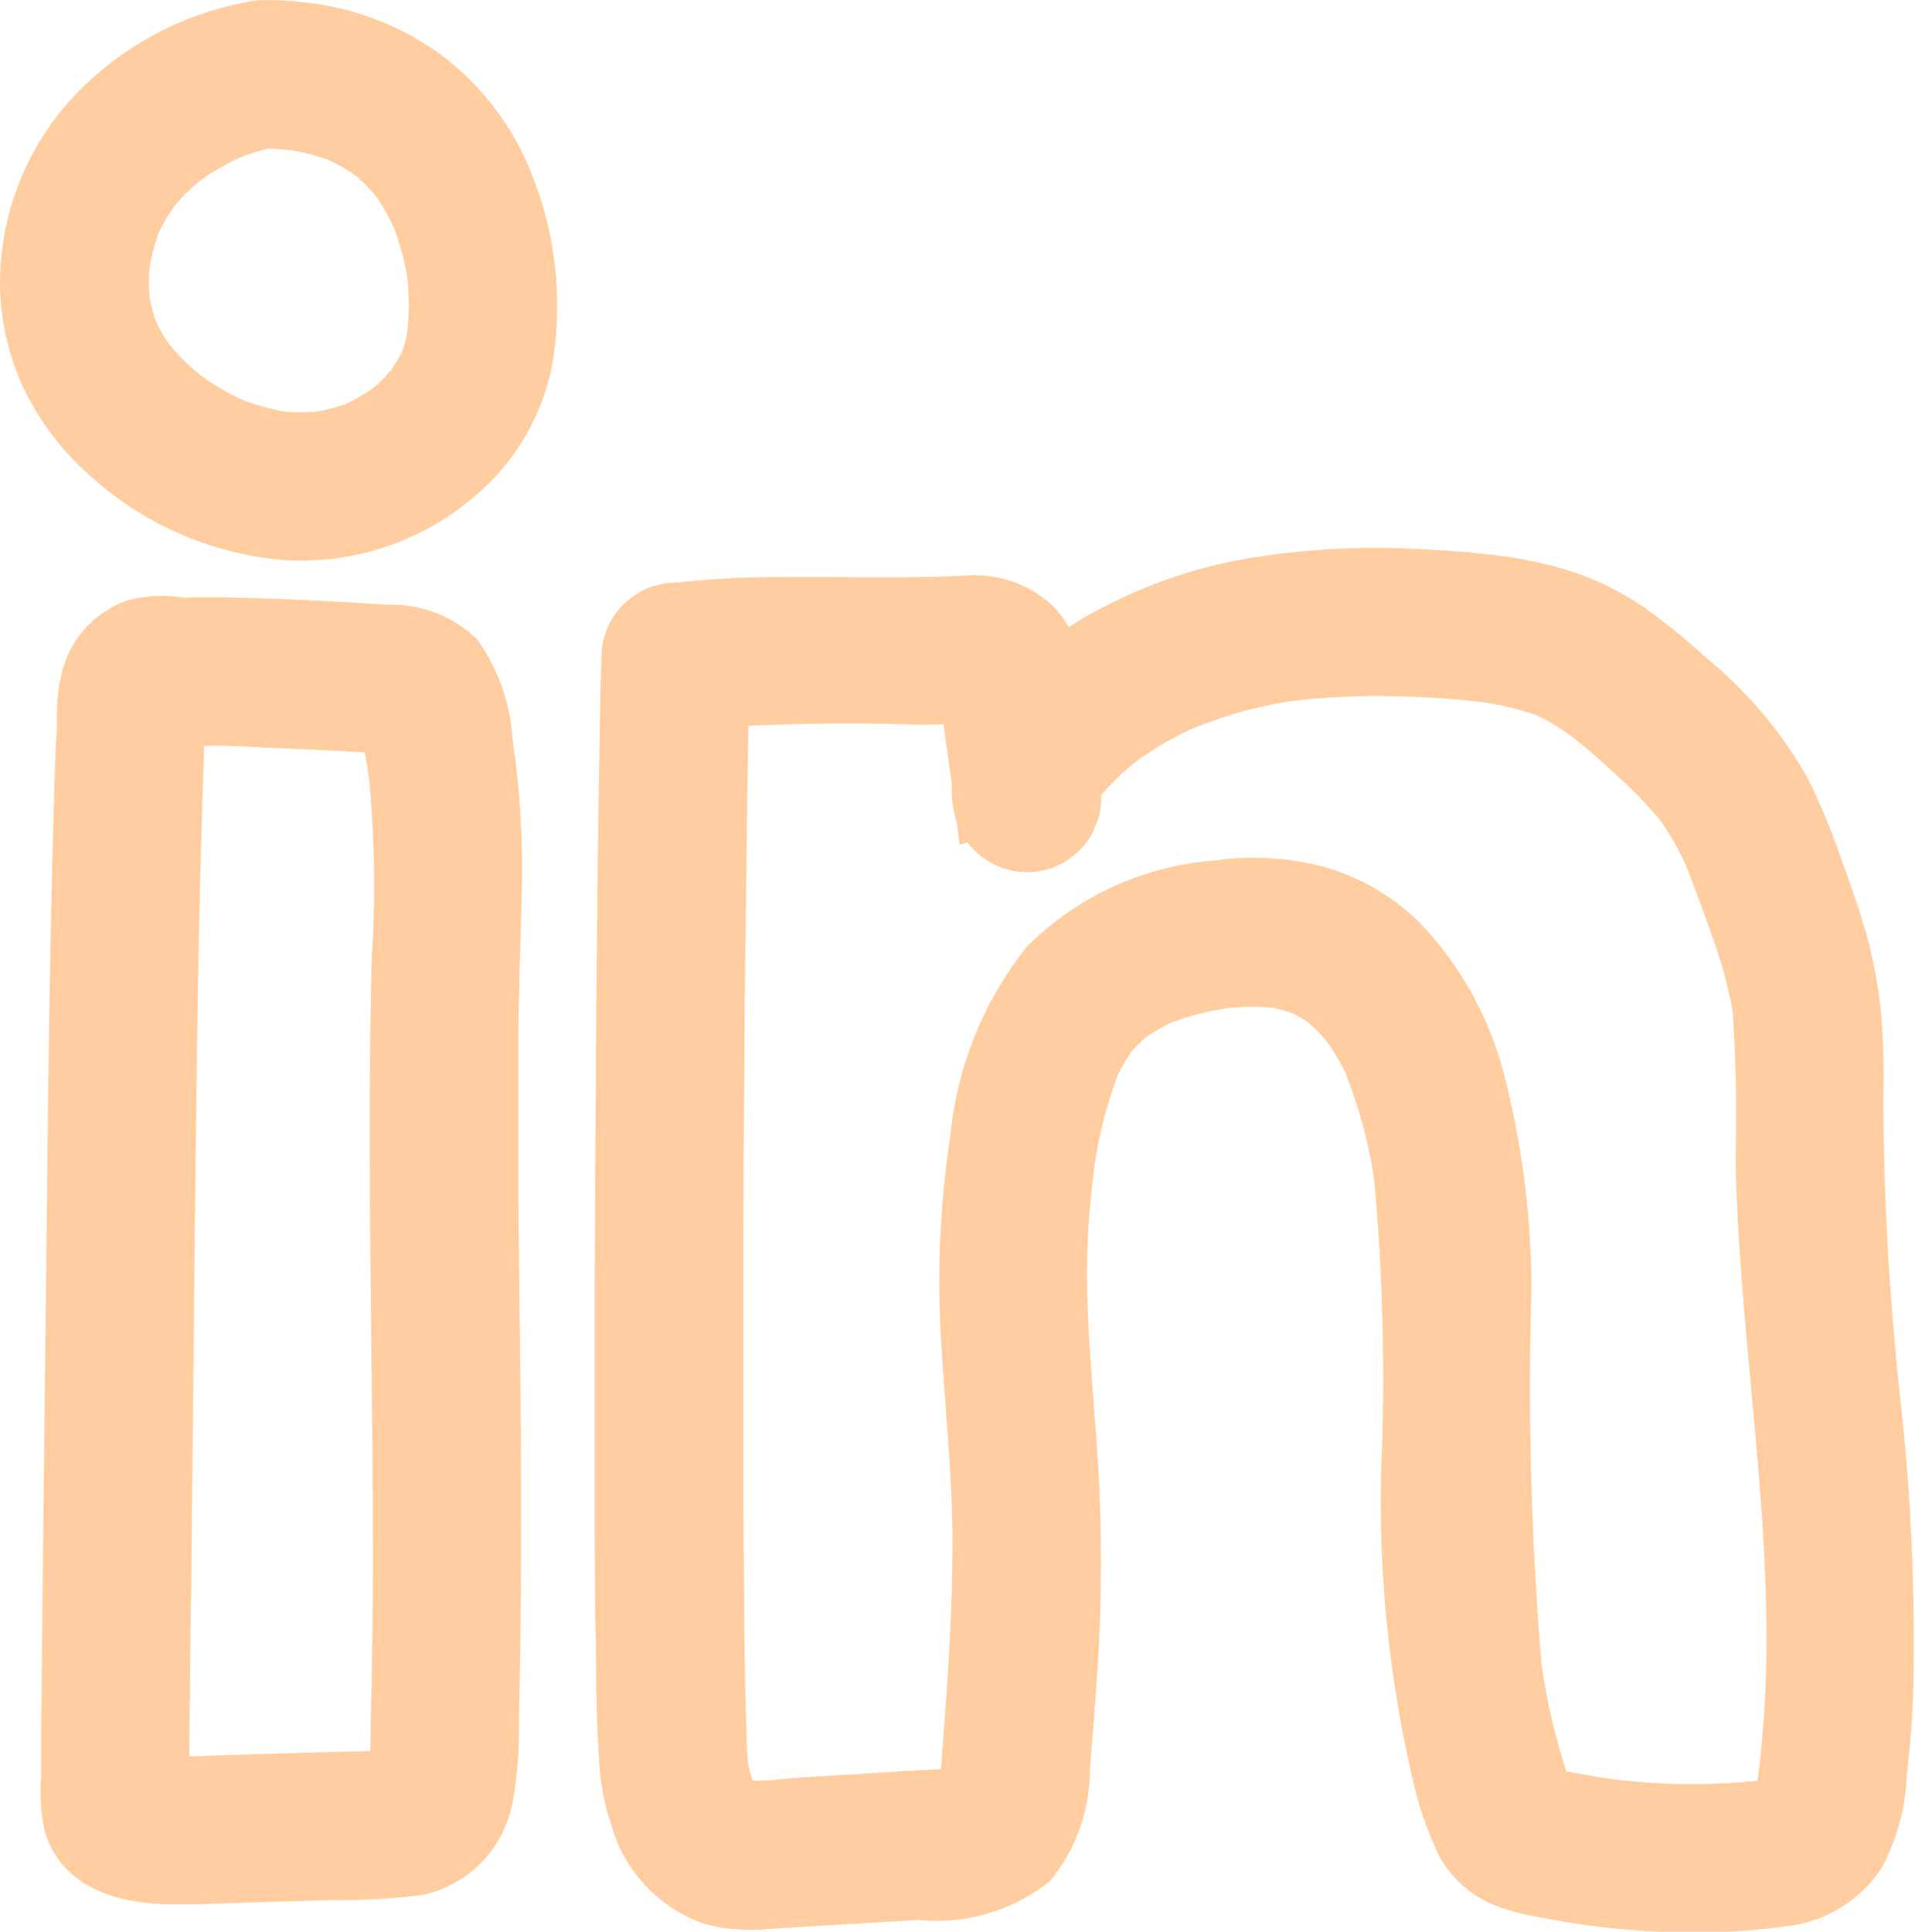 <?xml version="1.0" encoding="utf-8"?>
<!-- Generator: Adobe Illustrator 25.2.0, SVG Export Plug-In . SVG Version: 6.00 Build 0)  -->
<svg version="1.1" id="Ebene_1" xmlns="http://www.w3.org/2000/svg" xmlns:xlink="http://www.w3.org/1999/xlink" x="0px" y="0px"
	 viewBox="0 0 1189.3 1199.6" style="enable-background:new 0 0 1189.3 1199.6;" xml:space="preserve">
<style type="text/css">
	.st0{clip-path:url(#SVGID_2_);}
	.st1{fill:#FFCD9F;}
	.st2{fill:none;stroke:#FFCD9F;stroke-width:34.955;}
</style>
<g id="Gruppe_270" transform="translate(0 17.468)">
	<g>
		<g>
			<defs>
				<rect id="SVGID_1_" y="-17.5" width="1189.3" height="1199.6"/>
			</defs>
			<clipPath id="SVGID_2_">
				<use xlink:href="#SVGID_1_"  style="overflow:visible;"/>
			</clipPath>
			<g id="Gruppe_269" class="st0">
				<g id="Gruppe_263" transform="translate(1.642 -11.795)">
					<path id="Pfad_246" class="st1" d="M111.1,383.9H110l7.6-0.8c-3.3,0.4-6.7,0.4-10,0l7.6,0.8c-10.7-2.7-21.8-2.7-32.5,0
						c-13.6,4.9-24.1,15.9-28.3,29.8c-2.3,8.2-3.3,16.6-3.2,25.1c0,8.7-0.6,17.2-1,25.8c-1.1,33.6-2,67.3-2.7,100.9
						c-1.4,67.7-2.1,135.3-2.8,202.9l-2.3,202.7l-1,102.1c0,8.4,0,16.8,0,25.1c-0.9,9.7-0.3,19.6,1.7,29.1
						c8.2,26.2,37.4,31.6,61.3,32.1c16.4,0.3,32.9-0.8,49.3-1.2l49.8-1.5c18.2,0.3,36.5-0.7,54.6-3c20.7-4.8,36.7-21.2,41.2-42
						c3.1-16.5,4.3-33.3,3.8-50.1c0.4-16.4,0.8-32.9,1-49.3c0.4-31.5,0.5-63,0.4-94.6c0-60.9-1.3-121.8-1.7-182.7
						c0-30.4,0-60.8,0-91.3c0-31.2,1.4-62.4,2.1-93.6c1-31.6-0.9-63.3-5.6-94.6c-0.9-18.9-7.1-37.1-17.9-52.7
						c-11.6-10.7-27-16.3-42.7-15.5c-34.7-2.4-69.6-4-104.3-4.7c-5.2,0-10.4,0-15.7,0c-7.7,0.1-15,3.1-20.6,8.4
						c-5.2,5.4-8.1,12.7-8,20.2c-0.1,7.7,3,15.1,8.4,20.6s12.9,8.5,20.6,8.4c15.3-0.8,30.9,0,46.2,0.9c20,0.8,40,1.7,60,2.9
						c7.5,0.4,15,0.7,22.5,1.6l-8-1.2c2.6,0.3,5.2,0.9,7.7,1.9l-6.9-2.9c1.4,0.6,2.6,1.4,3.8,2.3l-5.8-4.5c0.8,0.7,1.6,1.4,2.3,2.3
						l-4.5-5.8c1.1,1.4,2,3,2.7,4.6l-2.9-6.9c2.5,6.8,4.4,13.9,5.5,21.1c1.5,7.6,2.7,15.1,3.8,22.7l-1-7.6c4,39.5,4.7,79.3,2.2,119
						c-1.2,40.5-1.3,81.7-1.2,122c0,80.8,2,161.6,1.9,242.3c0,23.5,0,47-0.6,70.5c0,12.1-0.3,24.2-0.8,36.3c0,11.7,0,23.8-1.4,35.5
						l1-7.6c-0.6,4.4-1.6,8.7-3.2,12.8l2.9-6.9c-1,2.4-2.3,4.7-3.8,6.9l4.5-5.8c-1.4,1.8-3,3.4-4.7,4.8l5.8-4.5
						c-1.5,1.1-3.1,2-4.8,2.7l6.9-2.9c-2.6,1-5.3,1.7-8,2.1l7.4-0.8c-12.5,1.5-25.5,1.1-38.1,1.5l-40.5,1.2l-39.8,1.2
						c-12.8,0.9-25.6,0.8-38.3-0.4l7.6,1c-4.9-0.7-9.8-2-14.4-3.8l6.9,2.9c-1.3-0.6-2.5-1.3-3.6-2.2l5.8,4.5c-0.5-0.5-1-1-1.5-1.5
						l4.5,5.8c-0.5-0.6-0.9-1.2-1.2-1.9l2.9,6.9c-0.7-1.4-1.2-2.8-1.4-4.3l1,7.6c-0.9-11,0-22.4,0-33.4s0-22.5,0.3-33.8
						c0-22.7,0.5-45.5,0.8-68.3L101,846c0.9-89.8,1.6-179.7,3.4-269.5c0.5-25.3,1.1-50.6,1.9-75.9c0.3-12.4,0.8-24.8,1.2-37.2
						s0-24,1.6-35.7l-1,7.6c0.5-2.7,1.2-5.3,2.3-7.8l-2.9,6.9c0.7-1.5,1.5-2.8,2.4-4.1l-4.5,5.8c0.8-1,1.7-1.8,2.7-2.6l-5.8,4.5
						c0.8-0.6,1.7-1.1,2.7-1.5l-6.9,2.9c1.3-0.5,2.7-0.9,4.1-1.1l-7.6,1c3.3-0.2,6.6-0.1,9.8,0.4l-7.6-0.8c4.9,0.7,9.9,1.6,14.9,1.9
						c5,0,10-0.7,14.8-1.9c7.1-1.9,13.3-6.5,17.1-12.8c3.8-6.7,4.8-14.6,2.9-22.1c-2-7.2-6.7-13.3-13.2-17.1
						C126.4,383.2,118.6,382.2,111.1,383.9"/>
				</g>
				<g id="Gruppe_264" transform="translate(1.642 -11.795)">
					<path id="Pfad_247" class="st2" d="M111.1,383.9H110l7.6-0.8c-3.3,0.4-6.7,0.4-10,0l7.6,0.8c-10.7-2.7-21.8-2.7-32.5,0
						c-13.6,4.9-24.1,15.9-28.3,29.8c-2.3,8.2-3.3,16.6-3.2,25.1c0,8.7-0.6,17.2-1,25.8c-1.1,33.6-2,67.3-2.7,100.9
						c-1.4,67.7-2.1,135.3-2.8,202.9l-2.3,202.7l-1,102.1c0,8.4,0,16.8,0,25.1c-0.9,9.7-0.3,19.6,1.7,29.1
						c8.2,26.2,37.4,31.6,61.3,32.1c16.4,0.3,32.9-0.8,49.3-1.2l49.8-1.5c18.2,0.3,36.5-0.7,54.6-3c20.7-4.8,36.7-21.2,41.2-42
						c3.1-16.5,4.3-33.3,3.8-50.1c0.4-16.4,0.8-32.9,1-49.3c0.4-31.5,0.5-63,0.4-94.6c0-60.9-1.3-121.8-1.7-182.7
						c0-30.4,0-60.8,0-91.3c0-31.2,1.4-62.4,2.1-93.6c1-31.6-0.9-63.3-5.6-94.6c-0.9-18.9-7.1-37.1-17.9-52.7
						c-11.6-10.7-27-16.3-42.7-15.5c-34.7-2.4-69.6-4-104.3-4.7c-5.2,0-10.4,0-15.7,0c-7.7,0.1-15,3.1-20.6,8.4
						c-5.2,5.4-8.1,12.7-8,20.2c-0.1,7.7,3,15.1,8.4,20.6s12.9,8.5,20.6,8.4c15.3-0.8,30.9,0,46.2,0.9c20,0.8,40,1.7,60,2.9
						c7.5,0.4,15,0.7,22.5,1.6l-8-1.2c2.6,0.3,5.2,0.9,7.7,1.9l-6.9-2.9c1.4,0.6,2.6,1.4,3.8,2.3l-5.8-4.5c0.8,0.7,1.6,1.4,2.3,2.3
						l-4.5-5.8c1.1,1.4,2,3,2.7,4.6l-2.9-6.9c2.5,6.8,4.4,13.9,5.5,21.1c1.5,7.6,2.7,15.1,3.8,22.7l-1-7.6c4,39.5,4.7,79.3,2.2,119
						c-1.2,40.5-1.3,81.7-1.2,122c0,80.8,2,161.6,1.9,242.3c0,23.5,0,47-0.6,70.5c0,12.1-0.3,24.2-0.8,36.3c0,11.7,0,23.8-1.4,35.5
						l1-7.6c-0.6,4.4-1.6,8.7-3.2,12.8l2.9-6.9c-1,2.4-2.3,4.7-3.8,6.9l4.5-5.8c-1.4,1.8-3,3.4-4.7,4.8l5.8-4.5
						c-1.5,1.1-3.1,2-4.8,2.7l6.9-2.9c-2.6,1-5.3,1.7-8,2.1l7.4-0.8c-12.5,1.5-25.5,1.1-38.1,1.5l-40.5,1.2l-39.8,1.2
						c-12.8,0.9-25.6,0.8-38.3-0.4l7.6,1c-4.9-0.7-9.8-2-14.4-3.8l6.9,2.9c-1.3-0.6-2.5-1.3-3.6-2.2l5.8,4.5c-0.5-0.5-1-1-1.5-1.5
						l4.5,5.8c-0.5-0.6-0.9-1.2-1.2-1.9l2.9,6.9c-0.7-1.4-1.2-2.8-1.4-4.3l1,7.6c-0.9-11,0-22.4,0-33.4s0-22.5,0.3-33.8
						c0-22.7,0.5-45.5,0.8-68.3L101,846c0.9-89.8,1.6-179.7,3.4-269.5c0.5-25.3,1.1-50.6,1.9-75.9c0.3-12.4,0.8-24.8,1.2-37.2
						s0-24,1.6-35.7l-1,7.6c0.5-2.7,1.2-5.3,2.3-7.8l-2.9,6.9c0.7-1.5,1.5-2.8,2.4-4.1l-4.5,5.8c0.8-1,1.7-1.8,2.7-2.6l-5.8,4.5
						c0.8-0.6,1.7-1.1,2.7-1.5l-6.9,2.9c1.3-0.5,2.7-0.9,4.1-1.1l-7.6,1c3.3-0.2,6.6-0.1,9.8,0.4l-7.6-0.8c4.9,0.7,9.9,1.6,14.9,1.9
						c5,0,10-0.7,14.8-1.9c7.1-1.9,13.3-6.5,17.1-12.8c3.8-6.7,4.8-14.6,2.9-22.1c-2-7.2-6.7-13.3-13.2-17.1
						C126.4,383.2,118.6,382.2,111.1,383.9z"/>
				</g>
				<g id="Gruppe_265" transform="translate(2.266 -17.198)">
					<path id="Pfad_248" class="st1" d="M153.4,18.3C117.1,25.2,83.8,43.2,58,69.7C30.3,98.5,14.9,137,15.2,177
						c0.4,21,5.5,41.7,15,60.4c9.2,17.7,21.8,33.4,36.9,46.3c30.6,27.2,69.4,43.6,110.3,46.5c38.2,1.9,75.6-11,104.4-36.1
						c21.9-18.5,36.7-44,41.9-72.2c6.6-41,0.4-83-17.6-120.3c-10.9-21.8-26.8-40.6-46.4-54.9c-22.9-16.2-49.6-26-77.5-28.4
						c-7-0.8-14.1-1.1-21.2-1c-15.7,0.2-28.4,12.8-28.6,28.5c0.1,15.8,12.9,28.6,28.6,28.8c8,0,16,0.5,23.9,1.6l-7.6-1
						c12.2,1.6,24.1,4.7,35.4,9.4l-6.9-2.9c9.3,4,18.1,9.1,26.1,15.2l-5.8-4.5c7.7,6,14.6,12.9,20.6,20.6l-4.1-5.4
						c7.1,9.3,12.9,19.5,17.4,30.2l-2.9-6.9c5.7,13.8,9.6,28.3,11.5,43.1c0-2.5-0.6-5.1-1-7.6c2,14.9,2,30,0,44.8l1.2-7.6
						c-1.1,8.4-3.2,16.6-6.5,24.4l2.9-6.9c-3.3,7.9-7.6,15.3-12.8,22l4.5-5.8c-5.7,7.3-12.3,13.9-19.6,19.6l5.8-4.5
						c-8.3,6.3-17.3,11.6-26.9,15.7l6.9-2.9c-9.2,3.8-18.8,6.4-28.6,7.8l7.3-0.8c-11.2,1.4-22.5,1.4-33.6,0l7.6,1
						c-13.1-1.8-25.9-5.4-38.1-10.6l6.9,2.9c-12.6-5.4-24.5-12.3-35.4-20.6l5.8,4.5c-10.2-7.8-19.4-16.9-27.5-26.9l4.5,5.8
						c-6.2-7.9-11.3-16.6-15.2-25.8l2.9,6.9c-3.4-8.4-5.7-17.2-6.9-26.2l1,7.6c-1.4-10.5-1.4-21.2,0-31.7l-1,7.6
						c1.5-10.9,4.3-21.6,8.4-31.9l-2.9,6.9c4.2-9.8,9.5-19,16-27.5l-4.5,5.8c7-9,15.1-17,24.1-24l-5.8,4.5
						c10.5-8.1,22.1-14.9,34.3-20.1l-6.9,2.9c10.6-4.5,21.6-8,32.9-10.3c7.1-1.9,13.3-6.5,17.1-12.8c3.8-6.7,4.8-14.6,2.9-22.1
						c-2-7.2-6.7-13.3-13.2-17.1C168.6,17.6,160.8,16.5,153.4,18.3"/>
				</g>
				<g id="Gruppe_266" transform="translate(2.266 -17.198)">
					<path id="Pfad_249" class="st2" d="M153.4,18.3C117.1,25.2,83.8,43.2,58,69.7C30.3,98.5,14.9,137,15.2,177
						c0.4,21,5.5,41.7,15,60.4c9.2,17.7,21.8,33.4,36.9,46.3c30.6,27.2,69.4,43.6,110.3,46.5c38.2,1.9,75.6-11,104.4-36.1
						c21.9-18.5,36.7-44,41.9-72.2c6.6-41,0.4-83-17.6-120.3c-10.9-21.8-26.8-40.6-46.4-54.9c-22.9-16.2-49.6-26-77.5-28.4
						c-7-0.8-14.1-1.1-21.2-1c-15.7,0.2-28.4,12.8-28.6,28.5c0.1,15.8,12.9,28.6,28.6,28.8c8,0,16,0.5,23.9,1.6l-7.6-1
						c12.2,1.6,24.1,4.7,35.4,9.4l-6.9-2.9c9.3,4,18.1,9.1,26.1,15.2l-5.8-4.5c7.7,6,14.6,12.9,20.6,20.6l-4.1-5.4
						c7.1,9.3,12.9,19.5,17.4,30.2l-2.9-6.9c5.7,13.8,9.6,28.3,11.5,43.1c0-2.5-0.6-5.1-1-7.6c2,14.9,2,30,0,44.8l1.2-7.6
						c-1.1,8.4-3.2,16.6-6.5,24.4l2.9-6.9c-3.3,7.9-7.6,15.3-12.8,22l4.5-5.8c-5.7,7.3-12.3,13.9-19.6,19.6l5.8-4.5
						c-8.3,6.3-17.3,11.6-26.9,15.7l6.9-2.9c-9.2,3.8-18.8,6.4-28.6,7.8l7.3-0.8c-11.2,1.4-22.5,1.4-33.6,0l7.6,1
						c-13.1-1.8-25.9-5.4-38.1-10.6l6.9,2.9c-12.6-5.4-24.5-12.3-35.4-20.6l5.8,4.5c-10.2-7.8-19.4-16.9-27.5-26.9l4.5,5.8
						c-6.2-7.9-11.3-16.6-15.2-25.8l2.9,6.9c-3.4-8.4-5.7-17.2-6.9-26.2l1,7.6c-1.4-10.5-1.4-21.2,0-31.7l-1,7.6
						c1.5-10.9,4.3-21.6,8.4-31.9l-2.9,6.9c4.2-9.8,9.5-19,16-27.5l-4.5,5.8c7-9,15.1-17,24.1-24l-5.8,4.5
						c10.5-8.1,22.1-14.9,34.3-20.1l-6.9,2.9c10.6-4.5,21.6-8,32.9-10.3c7.1-1.9,13.3-6.5,17.1-12.8c3.8-6.7,4.8-14.6,2.9-22.1
						c-2-7.2-6.7-13.3-13.2-17.1C168.6,17.6,160.8,16.5,153.4,18.3z"/>
				</g>
				<g id="Gruppe_267" transform="translate(6.12 -11.118)">
					<path id="Pfad_250" class="st1" d="M414.2,429.7c50.3-4.1,100.7-5.2,151.1-3.5c6.9,0,13.3,0,19.9-0.5c6.6-0.5,13.2-0.5,19.8,0
						l-7.8-1.3c1.9,0.3,3.7,0.8,5.5,1.5l-6.8-3c1.3,0.7,2.6,1.5,3.7,2.4c-1.9-1.5-3.8-3-5.8-4.5c1.2,0.9,2.2,2,3.1,3.2
						c-1.2-2-2.7-3.9-4.1-5.8c1.1,1.5,1.9,3.1,2.7,4.8l-2.7-6.9c1.7,5.3,2.8,10.9,3.2,16.5l2.9,21.2c2,14,4,28.1,5.8,42.2l54.9-15.2
						c0-0.8,0-1.6-0.5-2.4l1,7.6c-0.2-2-0.2-4,0-6l-0.8,7.6c0.4-2.9,1.1-5.7,2.1-8.4l-2.9,6.9c2-4.3,4.5-8.4,7.5-12.1l-4.6,5.8
						c8.8-10.9,18.9-20.7,30-29.1l-5.8,4.4c15-11.5,31.5-20.9,48.9-28.2l-6.9,3.2c22.9-9.5,47-16,71.6-19.2l-7.3,1
						c21.7-2.7,43.5-3.8,65.4-3.4c21.3,0.3,42.5,1.7,63.6,4.4l-7.9-1c15.7,1.8,31.1,5.6,45.9,11.3l-6.9-2.9
						c11.5,5.1,22.3,11.7,32.2,19.6l-5.7-4.5c11.5,8.9,22.5,18.7,33.2,28.6c10.8,9.8,20.8,20.4,29.9,31.9l-4.5-5.8
						c8.8,11.8,16,24.6,21.6,38.1l-2.9-6.9c6.9,16.8,13.1,34.3,19,51.2c6.3,17.5,10.9,35.5,13.7,53.8l-1.3-7.6
						c2.3,31.8,2.9,63.7,2,95.5c0.7,31.1,2.8,62.1,5.4,93.2c5.3,62.6,12.6,125.2,13.7,188.2c0.8,35.1-1,70.2-5.4,105l1-7.6
						c-0.8,8-2.6,15.8-5.4,23.3l2.9-6.9c-1.2,2.8-2.7,5.4-4.5,7.8l4.5-5.8c-1.5,1.9-3.2,3.7-5,5.2l5.8-4.5c-2.1,1.6-4.4,2.9-6.9,4
						l6.9-2.9c-5.2,2-10.6,3.3-16.1,4l7.6-1c-35.3,4.1-71,3.8-106.2-1.1l7.6,1c-8.5-1.2-17-2.5-25.5-4.2c-7.6-1.1-15.1-3-22.4-5.6
						l6.9,3c-1.7-0.8-3.4-1.8-4.9-2.9l5.8,4.5c-1.2-1-2.3-2.1-3.4-3.3l4.5,5.8c-1.7-2.2-3-4.7-4.1-7.3l2.9,6.9
						c-11.1-30.2-18.6-61.6-22.2-93.5l1,7.6c-6.4-77.6-8.5-155.4-6.2-233.2c-0.1-41.7-5.2-83.2-15.2-123.6
						c-7.9-34.4-24.9-65.9-49.2-91.5c-14.4-14.1-32-24.3-51.4-29.9c-20-5.3-40.8-6.5-61.3-3.5c-40,2.8-77.6,19.8-106,48.1
						c-24.4,31-39.3,68.4-43,107.7c-6.4,42.1-8.2,84.7-5.4,127.1c2.4,41.2,6.9,81.9,6.9,123s-2.6,82.4-5.8,123.3
						c-0.7,8.9-1.2,17.7-2.3,26.5l1-7.6c-0.7,6.3-2.3,12.5-4.6,18.3l2.9-6.9c-1.2,2.7-2.7,5.3-4.5,7.7l4.5-5.8
						c-1.3,1.5-2.7,2.9-4.2,4.2l5.8-4.5c-1.8,1.4-3.7,2.5-5.7,3.4l6.9-2.9c-3.3,1.3-6.7,2.1-10.2,2.5l7.6-1
						c-11.7,1.4-23.6,1.6-35.3,2.3l-37.3,2.3l-36.5,2.3c-11.4,1.5-23,1.9-34.5,1.4l7.6,1c-3.4-0.5-6.8-1.5-10-2.9l6.9,3
						c-2.4-1-4.7-2.3-6.9-3.8l5.8,4.5c-2.7-2.1-5.2-4.6-7.3-7.3l4.7,5.6c-2.7-3.8-5.1-7.8-6.9-12.1l2.9,6.9
						c-3.3-7.5-5.6-15.3-6.9-23.3l1.1,8c-1.1-10.1-1.7-20.3-1.8-30.6c-0.6-18.7-1-37.3-1.2-55.9c0-24.9-0.5-49.8-0.6-74.7
						c0-29.1,0-58.2,0-87.4c0-31.3,0-62.6,0-93.9s0.2-62.7,0.6-94.2c0-29.5,0.3-59,0.8-88.5c0.3-25.4,0.6-50.6,0.9-75.6
						c0.3-19.2,0.5-38.5,1-57.8c0-10.9,0.4-21.9,1-32.8v-3.5c0.1-7.7-2.9-15.1-8.4-20.6c-5.4-5.2-12.6-8-20.1-8
						c-7.6,0-14.9,3-20.3,8.4c-5.2,5.6-8.2,13-8.4,20.6c-1.2,14.6-1,29.4-1.3,44.2c-0.6,30.3-1.1,60.6-1.4,91
						c-0.5,40.1-0.8,80.2-1.1,120.3c-0.3,44.4-0.5,88.8-0.7,133.2c0,42.4,0,84.8,0,127.1c0,35,0,70,0.8,104.9
						c0,21.6,0.5,43.3,2,64.9c0.7,11.9,3,23.7,6.9,35c6.5,22.9,23.7,41.2,46.1,49.2c11,2.8,22.4,3.6,33.6,2.4l31.1-1.9l63.1-3.8
						c24.7,2.9,49.5-3.9,69.2-19c13-16.4,20-36.8,19.8-57.7c1.7-20.6,3.4-41.8,4.7-62.7c2.8-41.6,2.9-83.4,0.4-125
						c-2.6-41.7-7.3-83.4-6.9-125.2c0.3-19.8,1.7-39.6,4.3-59.3l-1,7.6c2.7-25.4,8.6-50.4,17.7-74.2l-2.9,6.9
						c4-9.6,9.2-18.7,15.5-27l-4.5,5.8c5.1-6.5,11-12.3,17.5-17.3l-5.8,4.5c8.2-6.1,17.1-11.2,26.5-15.1l-6.9,2.9
						c14.8-5.9,30.2-9.8,46-11.7l-7.6,1c12.9-1.8,26-2,39-0.5l-7.6-1c8.4,1.1,16.6,3.3,24.5,6.5l-6.9-2.9c7.3,3,14.3,7,20.6,11.8
						l-5.8-4.5c7.2,5.7,13.7,12.3,19.4,19.6l-4.5-5.8c8.3,10.9,15.2,22.8,20.6,35.4l-3.5-6.8c9.9,24.9,16.5,51,19.6,77.6l-1-7.6
						c5.6,61,7,122.3,4.4,183.4c-1.5,61.8,4.7,123.5,18.5,183.8c3.4,16,8.6,31.5,15.6,46.4c6.2,10.9,16.1,19.2,28,23.3
						c6.7,2.4,13.6,4.1,20.6,5.2c32.4,6.6,65.4,9.7,98.5,9.4c17.3-0.1,34.6-1.4,51.8-3.8c18.6-2.2,35.3-12.5,45.6-28.2
						c7.9-15.3,12.4-32.1,12.9-49.3c1.9-15.6,3.2-31.2,3.9-46.9c1.6-62.3-1.1-124.6-8.1-186.4c-6.7-62.2-10.2-124.7-10.4-187.2
						c0.5-16,0.1-32.1-1.1-48.1c-1.6-17.3-4.8-34.4-9.7-51c-4.3-14.8-9.5-29.3-14.8-43.7c-5.4-15.8-11.8-31.2-19.1-46.1
						c-15.1-26.7-35.1-50.4-58.9-69.8c-11.9-11-24.4-21.2-37.6-30.6c-13.6-9.3-28.5-16.4-44.2-21.2c-15.7-4.5-31.8-7.5-48.1-9
						c-14.7-1.6-29.6-2.5-44.4-3.1c-32.9-1.4-65.9,0.6-98.3,6.2c-28.7,5.1-56.5,14.6-82.4,28.1c-25,12.5-47.2,29.9-65.4,51.1
						c-6.9,8.2-12.4,17.5-16.2,27.5c-3.9,10.3-4.5,21.5-1.7,32.1c4.2,15.2,20,24.2,35.2,20c7.2-2,13.4-6.7,17.1-13.2l2.9-6.9
						c1.4-5,1.4-10.3,0-15.2c-3.2-22.5-6.1-44.3-9.3-66.6c-1.1-12.5-6.5-24.3-15.3-33.3c-11.2-9.7-25.8-14.4-40.6-13
						c-38.9,1.9-77.7,0.5-116.7,0.9c-21.3-0.1-42.7,1.2-63.9,3.6c-7.5,0.3-14.7,3.3-20.3,8.4c-5.4,5.5-8.4,12.9-8.4,20.6
						c0,7.6,3,14.9,8.4,20.3C399.3,427,406.6,430,414.2,429.7"/>
				</g>
				<g id="Gruppe_268" transform="translate(6.12 -11.118)">
					<path id="Pfad_251" class="st2" d="M414.2,429.7c50.3-4.1,100.7-5.2,151.1-3.5c6.9,0,13.3,0,19.9-0.5c6.6-0.5,13.2-0.5,19.8,0
						l-7.8-1.3c1.9,0.3,3.7,0.8,5.5,1.5l-6.8-3c1.3,0.7,2.6,1.5,3.7,2.4c-1.9-1.5-3.8-3-5.8-4.5c1.2,0.9,2.2,2,3.1,3.2
						c-1.2-2-2.7-3.9-4.1-5.8c1.1,1.5,1.9,3.1,2.7,4.8l-2.7-6.9c1.7,5.3,2.8,10.9,3.2,16.5l2.9,21.2c2,14,4,28.1,5.8,42.2l54.9-15.2
						c0-0.8,0-1.6-0.5-2.4l1,7.6c-0.2-2-0.2-4,0-6l-0.8,7.6c0.4-2.9,1.1-5.7,2.1-8.4l-2.9,6.9c2-4.3,4.5-8.4,7.5-12.1l-4.6,5.8
						c8.8-10.9,18.9-20.7,30-29.1l-5.8,4.4c15-11.5,31.5-20.9,48.9-28.2l-6.9,3.2c22.9-9.5,47-16,71.6-19.2l-7.3,1
						c21.7-2.7,43.5-3.8,65.4-3.4c21.3,0.3,42.5,1.7,63.6,4.4l-7.9-1c15.7,1.8,31.1,5.6,45.9,11.3l-6.9-2.9
						c11.5,5.1,22.3,11.7,32.2,19.6l-5.7-4.5c11.5,8.9,22.5,18.7,33.2,28.6c10.8,9.8,20.8,20.4,29.9,31.9l-4.5-5.8
						c8.8,11.8,16,24.6,21.6,38.1l-2.9-6.9c6.9,16.8,13.1,34.3,19,51.2c6.3,17.5,10.9,35.5,13.7,53.8l-1.3-7.6
						c2.3,31.8,2.9,63.7,2,95.5c0.7,31.1,2.8,62.1,5.4,93.2c5.3,62.6,12.6,125.2,13.7,188.2c0.8,35.1-1,70.2-5.4,105l1-7.6
						c-0.8,8-2.6,15.8-5.4,23.3l2.9-6.9c-1.2,2.8-2.7,5.4-4.5,7.8l4.5-5.8c-1.5,1.9-3.2,3.7-5,5.2l5.8-4.5c-2.1,1.6-4.4,2.9-6.9,4
						l6.9-2.9c-5.2,2-10.6,3.3-16.1,4l7.6-1c-35.3,4.1-71,3.8-106.2-1.1l7.6,1c-8.5-1.2-17-2.5-25.5-4.2c-7.6-1.1-15.1-3-22.4-5.6
						l6.9,3c-1.7-0.8-3.4-1.8-4.9-2.9l5.8,4.5c-1.2-1-2.3-2.1-3.4-3.3l4.5,5.8c-1.7-2.2-3-4.7-4.1-7.3l2.9,6.9
						c-11.1-30.2-18.6-61.6-22.2-93.5l1,7.6c-6.4-77.6-8.5-155.4-6.2-233.2c-0.1-41.7-5.2-83.2-15.2-123.6
						c-7.9-34.4-24.9-65.9-49.2-91.5c-14.4-14.1-32-24.3-51.4-29.9c-20-5.3-40.8-6.5-61.3-3.5c-40,2.8-77.6,19.8-106,48.1
						c-24.4,31-39.3,68.4-43,107.7c-6.4,42.1-8.2,84.7-5.4,127.1c2.4,41.2,6.9,81.9,6.9,123s-2.6,82.4-5.8,123.3
						c-0.7,8.9-1.2,17.7-2.3,26.5l1-7.6c-0.7,6.3-2.3,12.5-4.6,18.3l2.9-6.9c-1.2,2.7-2.7,5.3-4.5,7.7l4.5-5.8
						c-1.3,1.5-2.7,2.9-4.2,4.2l5.8-4.5c-1.8,1.4-3.7,2.5-5.7,3.4l6.9-2.9c-3.3,1.3-6.7,2.1-10.2,2.5l7.6-1
						c-11.7,1.4-23.6,1.6-35.3,2.3l-37.3,2.3l-36.5,2.3c-11.4,1.5-23,1.9-34.5,1.4l7.6,1c-3.4-0.5-6.8-1.5-10-2.9l6.9,3
						c-2.4-1-4.7-2.3-6.9-3.8l5.8,4.5c-2.7-2.1-5.2-4.6-7.3-7.3l4.7,5.6c-2.7-3.8-5.1-7.8-6.9-12.1l2.9,6.9
						c-3.3-7.5-5.6-15.3-6.9-23.3l1.1,8c-1.1-10.1-1.7-20.3-1.8-30.6c-0.6-18.7-1-37.3-1.2-55.9c0-24.9-0.5-49.8-0.6-74.7
						c0-29.1,0-58.2,0-87.4c0-31.3,0-62.6,0-93.9s0.2-62.7,0.6-94.2c0-29.5,0.3-59,0.8-88.5c0.3-25.4,0.6-50.6,0.9-75.6
						c0.3-19.2,0.5-38.5,1-57.8c0-10.9,0.4-21.9,1-32.8v-3.5c0.1-7.7-2.9-15.1-8.4-20.6c-5.4-5.2-12.6-8-20.1-8
						c-7.6,0-14.9,3-20.3,8.4c-5.2,5.6-8.2,13-8.4,20.6c-1.2,14.6-1,29.4-1.3,44.2c-0.6,30.3-1.1,60.6-1.4,91
						c-0.5,40.1-0.8,80.2-1.1,120.3c-0.3,44.4-0.5,88.8-0.7,133.2c0,42.4,0,84.8,0,127.1c0,35,0,70,0.8,104.9
						c0,21.6,0.5,43.3,2,64.9c0.7,11.9,3,23.7,6.9,35c6.5,22.9,23.7,41.2,46.1,49.2c11,2.8,22.4,3.6,33.6,2.4l31.1-1.9l63.1-3.8
						c24.7,2.9,49.5-3.9,69.2-19c13-16.4,20-36.8,19.8-57.7c1.7-20.6,3.4-41.8,4.7-62.7c2.8-41.6,2.9-83.4,0.4-125
						c-2.6-41.7-7.3-83.4-6.9-125.2c0.3-19.8,1.7-39.6,4.3-59.3l-1,7.6c2.7-25.4,8.6-50.4,17.7-74.2l-2.9,6.9
						c4-9.6,9.2-18.7,15.5-27l-4.5,5.8c5.1-6.5,11-12.3,17.5-17.3l-5.8,4.5c8.2-6.1,17.1-11.2,26.5-15.1l-6.9,2.9
						c14.8-5.9,30.2-9.8,46-11.7l-7.6,1c12.9-1.8,26-2,39-0.5l-7.6-1c8.4,1.1,16.6,3.3,24.5,6.5l-6.9-2.9c7.3,3,14.3,7,20.6,11.8
						l-5.8-4.5c7.2,5.7,13.7,12.3,19.4,19.6l-4.5-5.8c8.3,10.9,15.2,22.8,20.6,35.4l-3.5-6.8c9.9,24.9,16.5,51,19.6,77.6l-1-7.6
						c5.6,61,7,122.3,4.4,183.4c-1.5,61.8,4.7,123.5,18.5,183.8c3.4,16,8.6,31.5,15.6,46.4c6.2,10.9,16.1,19.2,28,23.3
						c6.7,2.4,13.6,4.1,20.6,5.2c32.4,6.6,65.4,9.7,98.5,9.4c17.3-0.1,34.6-1.4,51.8-3.8c18.6-2.2,35.3-12.5,45.6-28.2
						c7.9-15.3,12.4-32.1,12.9-49.3c1.9-15.6,3.2-31.2,3.9-46.9c1.6-62.3-1.1-124.6-8.1-186.4c-6.7-62.2-10.2-124.7-10.4-187.2
						c0.5-16,0.1-32.1-1.1-48.1c-1.6-17.3-4.8-34.4-9.7-51c-4.3-14.8-9.5-29.3-14.8-43.7c-5.4-15.8-11.8-31.2-19.1-46.1
						c-15.1-26.7-35.1-50.4-58.9-69.8c-11.9-11-24.4-21.2-37.6-30.6c-13.6-9.3-28.5-16.4-44.2-21.2c-15.7-4.5-31.8-7.5-48.1-9
						c-14.7-1.6-29.6-2.5-44.4-3.1c-32.9-1.4-65.9,0.6-98.3,6.2c-28.7,5.1-56.5,14.6-82.4,28.1c-25,12.5-47.2,29.9-65.4,51.1
						c-6.9,8.2-12.4,17.5-16.2,27.5c-3.9,10.3-4.5,21.5-1.7,32.1c4.2,15.2,20,24.2,35.2,20c7.2-2,13.4-6.7,17.1-13.2l2.9-6.9
						c1.4-5,1.4-10.3,0-15.2c-3.2-22.5-6.1-44.3-9.3-66.6c-1.1-12.5-6.5-24.3-15.3-33.3c-11.2-9.7-25.8-14.4-40.6-13
						c-38.9,1.9-77.7,0.5-116.7,0.9c-21.3-0.1-42.7,1.2-63.9,3.6c-7.5,0.3-14.7,3.3-20.3,8.4c-5.4,5.5-8.4,12.9-8.4,20.6
						c0,7.6,3,14.9,8.4,20.3C399.3,427,406.6,430,414.2,429.7z"/>
				</g>
			</g>
		</g>
	</g>
</g>
</svg>
